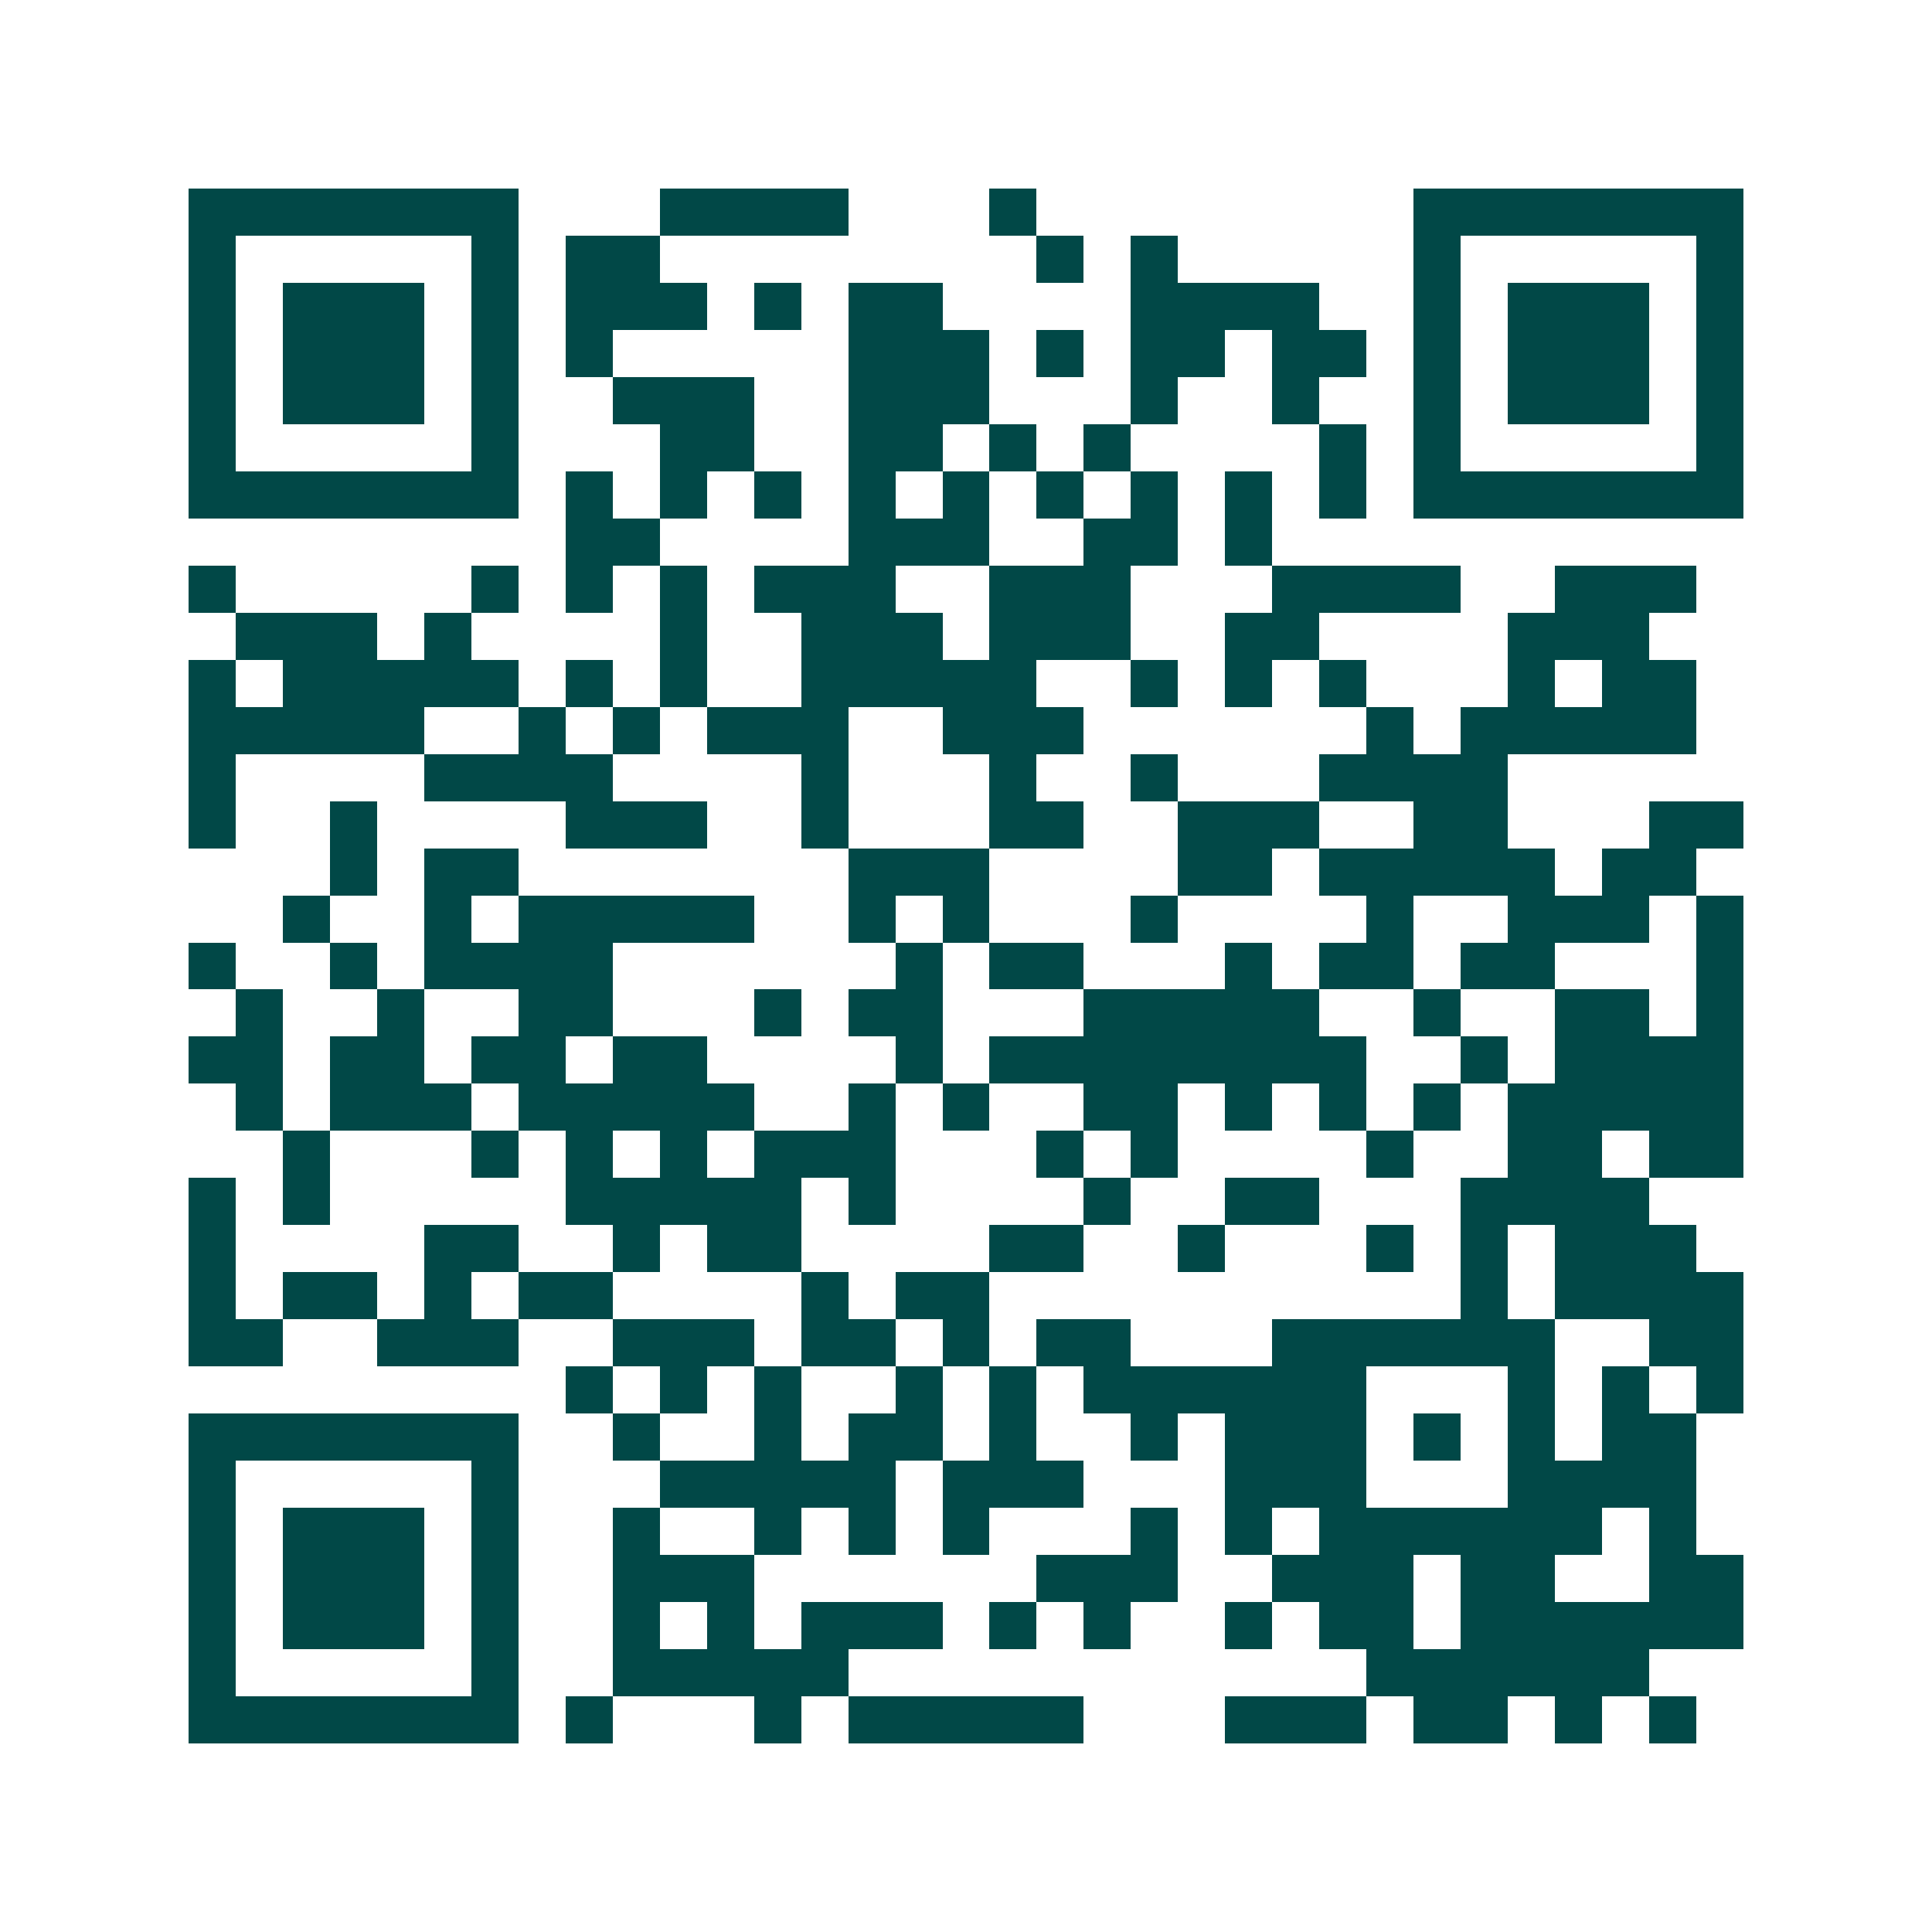 <svg xmlns="http://www.w3.org/2000/svg" width="200" height="200" viewBox="0 0 41 41" shape-rendering="crispEdges"><path fill="#ffffff" d="M0 0h41v41H0z"/><path stroke="#014847" d="M4 4.5h7m3 0h4m3 0h1m8 0h7M4 5.5h1m5 0h1m1 0h2m8 0h1m1 0h1m5 0h1m5 0h1M4 6.5h1m1 0h3m1 0h1m1 0h3m1 0h1m1 0h2m4 0h4m2 0h1m1 0h3m1 0h1M4 7.5h1m1 0h3m1 0h1m1 0h1m5 0h3m1 0h1m1 0h2m1 0h2m1 0h1m1 0h3m1 0h1M4 8.5h1m1 0h3m1 0h1m2 0h3m2 0h3m3 0h1m2 0h1m2 0h1m1 0h3m1 0h1M4 9.5h1m5 0h1m3 0h2m2 0h2m1 0h1m1 0h1m4 0h1m1 0h1m5 0h1M4 10.5h7m1 0h1m1 0h1m1 0h1m1 0h1m1 0h1m1 0h1m1 0h1m1 0h1m1 0h1m1 0h7M12 11.5h2m4 0h3m2 0h2m1 0h1M4 12.5h1m5 0h1m1 0h1m1 0h1m1 0h3m2 0h3m3 0h4m2 0h3M5 13.5h3m1 0h1m4 0h1m2 0h3m1 0h3m2 0h2m4 0h3M4 14.5h1m1 0h5m1 0h1m1 0h1m2 0h5m2 0h1m1 0h1m1 0h1m3 0h1m1 0h2M4 15.5h5m2 0h1m1 0h1m1 0h3m2 0h3m6 0h1m1 0h5M4 16.5h1m4 0h4m4 0h1m3 0h1m2 0h1m3 0h4M4 17.5h1m2 0h1m4 0h3m2 0h1m3 0h2m2 0h3m2 0h2m3 0h2M7 18.5h1m1 0h2m7 0h3m4 0h2m1 0h5m1 0h2M6 19.5h1m2 0h1m1 0h5m2 0h1m1 0h1m3 0h1m4 0h1m2 0h3m1 0h1M4 20.5h1m2 0h1m1 0h4m6 0h1m1 0h2m3 0h1m1 0h2m1 0h2m3 0h1M5 21.5h1m2 0h1m2 0h2m3 0h1m1 0h2m3 0h5m2 0h1m2 0h2m1 0h1M4 22.5h2m1 0h2m1 0h2m1 0h2m4 0h1m1 0h8m2 0h1m1 0h4M5 23.5h1m1 0h3m1 0h5m2 0h1m1 0h1m2 0h2m1 0h1m1 0h1m1 0h1m1 0h5M6 24.5h1m3 0h1m1 0h1m1 0h1m1 0h3m3 0h1m1 0h1m4 0h1m2 0h2m1 0h2M4 25.5h1m1 0h1m5 0h5m1 0h1m4 0h1m2 0h2m3 0h4M4 26.5h1m4 0h2m2 0h1m1 0h2m4 0h2m2 0h1m3 0h1m1 0h1m1 0h3M4 27.5h1m1 0h2m1 0h1m1 0h2m4 0h1m1 0h2m10 0h1m1 0h4M4 28.5h2m2 0h3m2 0h3m1 0h2m1 0h1m1 0h2m3 0h6m2 0h2M12 29.5h1m1 0h1m1 0h1m2 0h1m1 0h1m1 0h6m3 0h1m1 0h1m1 0h1M4 30.5h7m2 0h1m2 0h1m1 0h2m1 0h1m2 0h1m1 0h3m1 0h1m1 0h1m1 0h2M4 31.5h1m5 0h1m3 0h5m1 0h3m3 0h3m3 0h4M4 32.5h1m1 0h3m1 0h1m2 0h1m2 0h1m1 0h1m1 0h1m3 0h1m1 0h1m1 0h6m1 0h1M4 33.5h1m1 0h3m1 0h1m2 0h3m6 0h3m2 0h3m1 0h2m2 0h2M4 34.5h1m1 0h3m1 0h1m2 0h1m1 0h1m1 0h3m1 0h1m1 0h1m2 0h1m1 0h2m1 0h6M4 35.5h1m5 0h1m2 0h5m11 0h6M4 36.5h7m1 0h1m3 0h1m1 0h5m3 0h3m1 0h2m1 0h1m1 0h1"/></svg>
